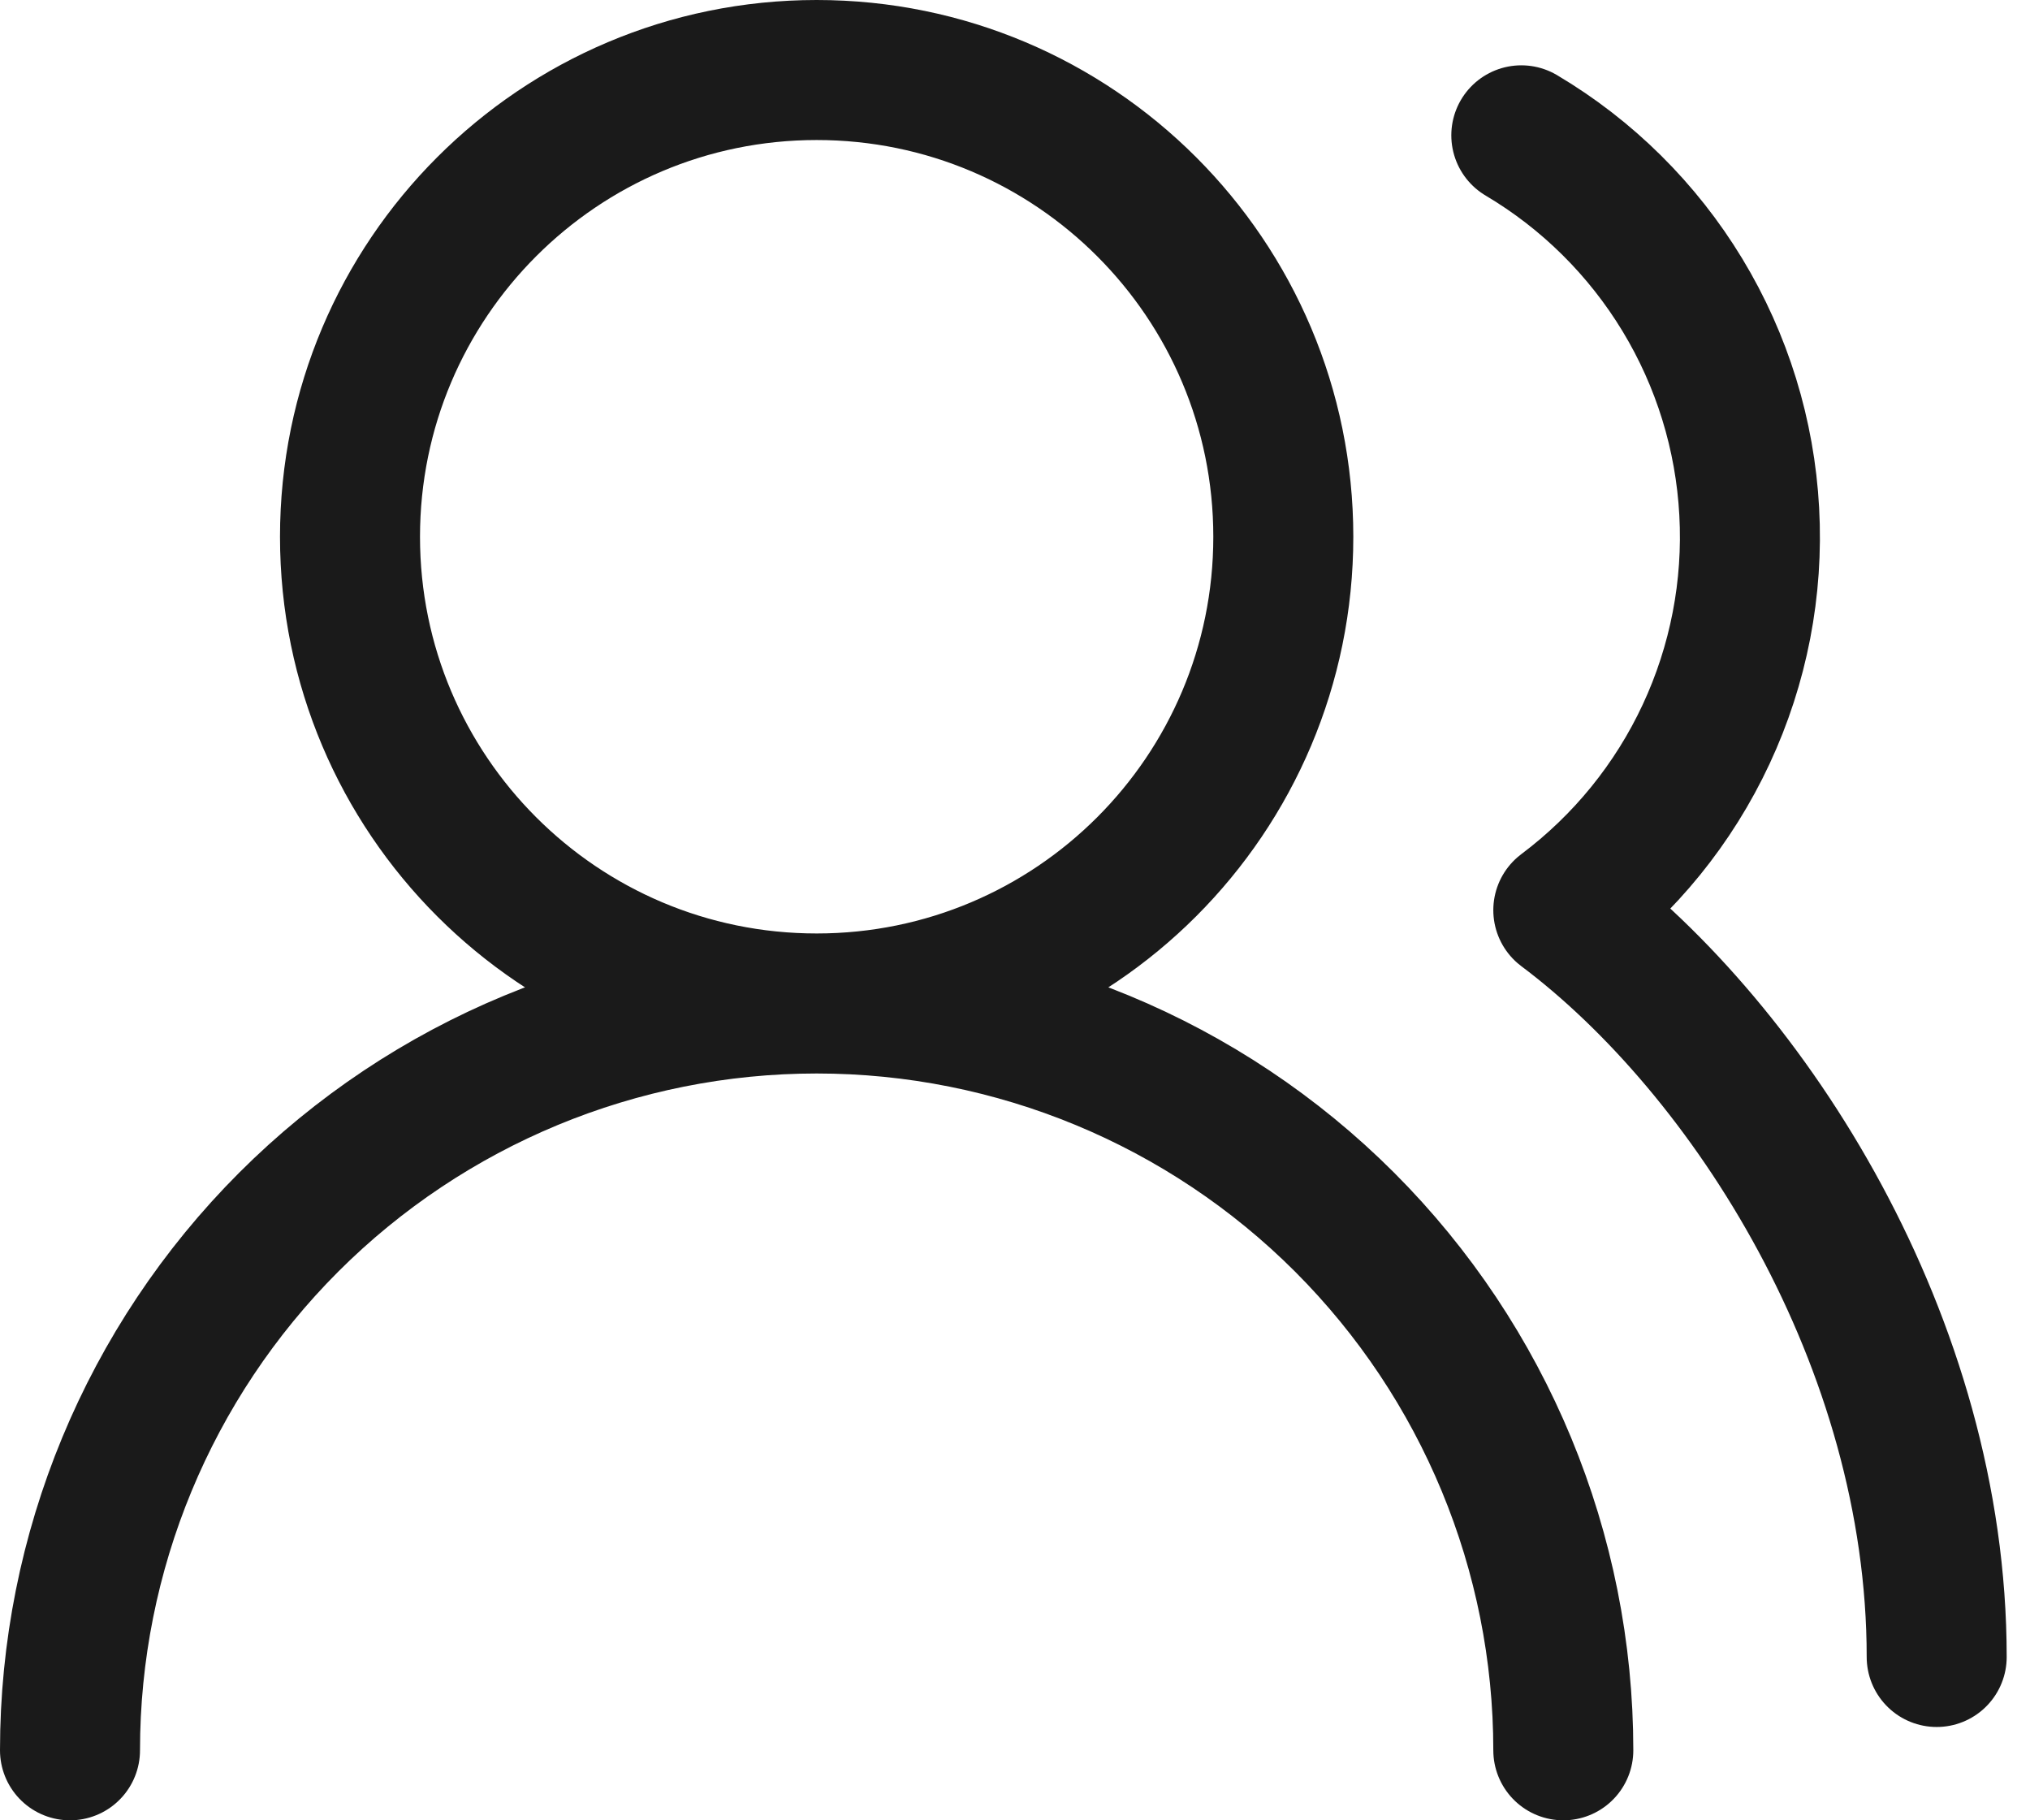 <?xml version="1.0" encoding="utf-8"?>
<svg xmlns="http://www.w3.org/2000/svg" fill="none" height="100%" overflow="visible" preserveAspectRatio="none" style="display: block;" viewBox="0 0 29 26" width="100%">
<path d="M22.333 25C22.333 22.171 21.209 19.458 19.209 17.457C17.209 15.457 14.496 14.333 11.667 14.333M11.667 14.333C8.838 14.333 6.125 15.457 4.124 17.457C2.124 19.458 1 22.171 1 25M11.667 14.333C15.349 14.333 18.333 11.349 18.333 7.667C18.333 3.985 15.349 1 11.667 1C7.985 1 5 3.985 5 7.667C5 11.349 7.985 14.333 11.667 14.333ZM27.667 23.667C27.667 19.173 25 15 22.333 13C23.21 12.342 23.911 11.479 24.374 10.486C24.837 9.493 25.049 8.401 24.989 7.306C24.93 6.212 24.602 5.149 24.034 4.212C23.466 3.275 22.676 2.492 21.733 1.933" id="Vector" stroke="#1A1A1A" stroke-linecap="round" stroke-linejoin="round" stroke-width="2"/>
</svg>